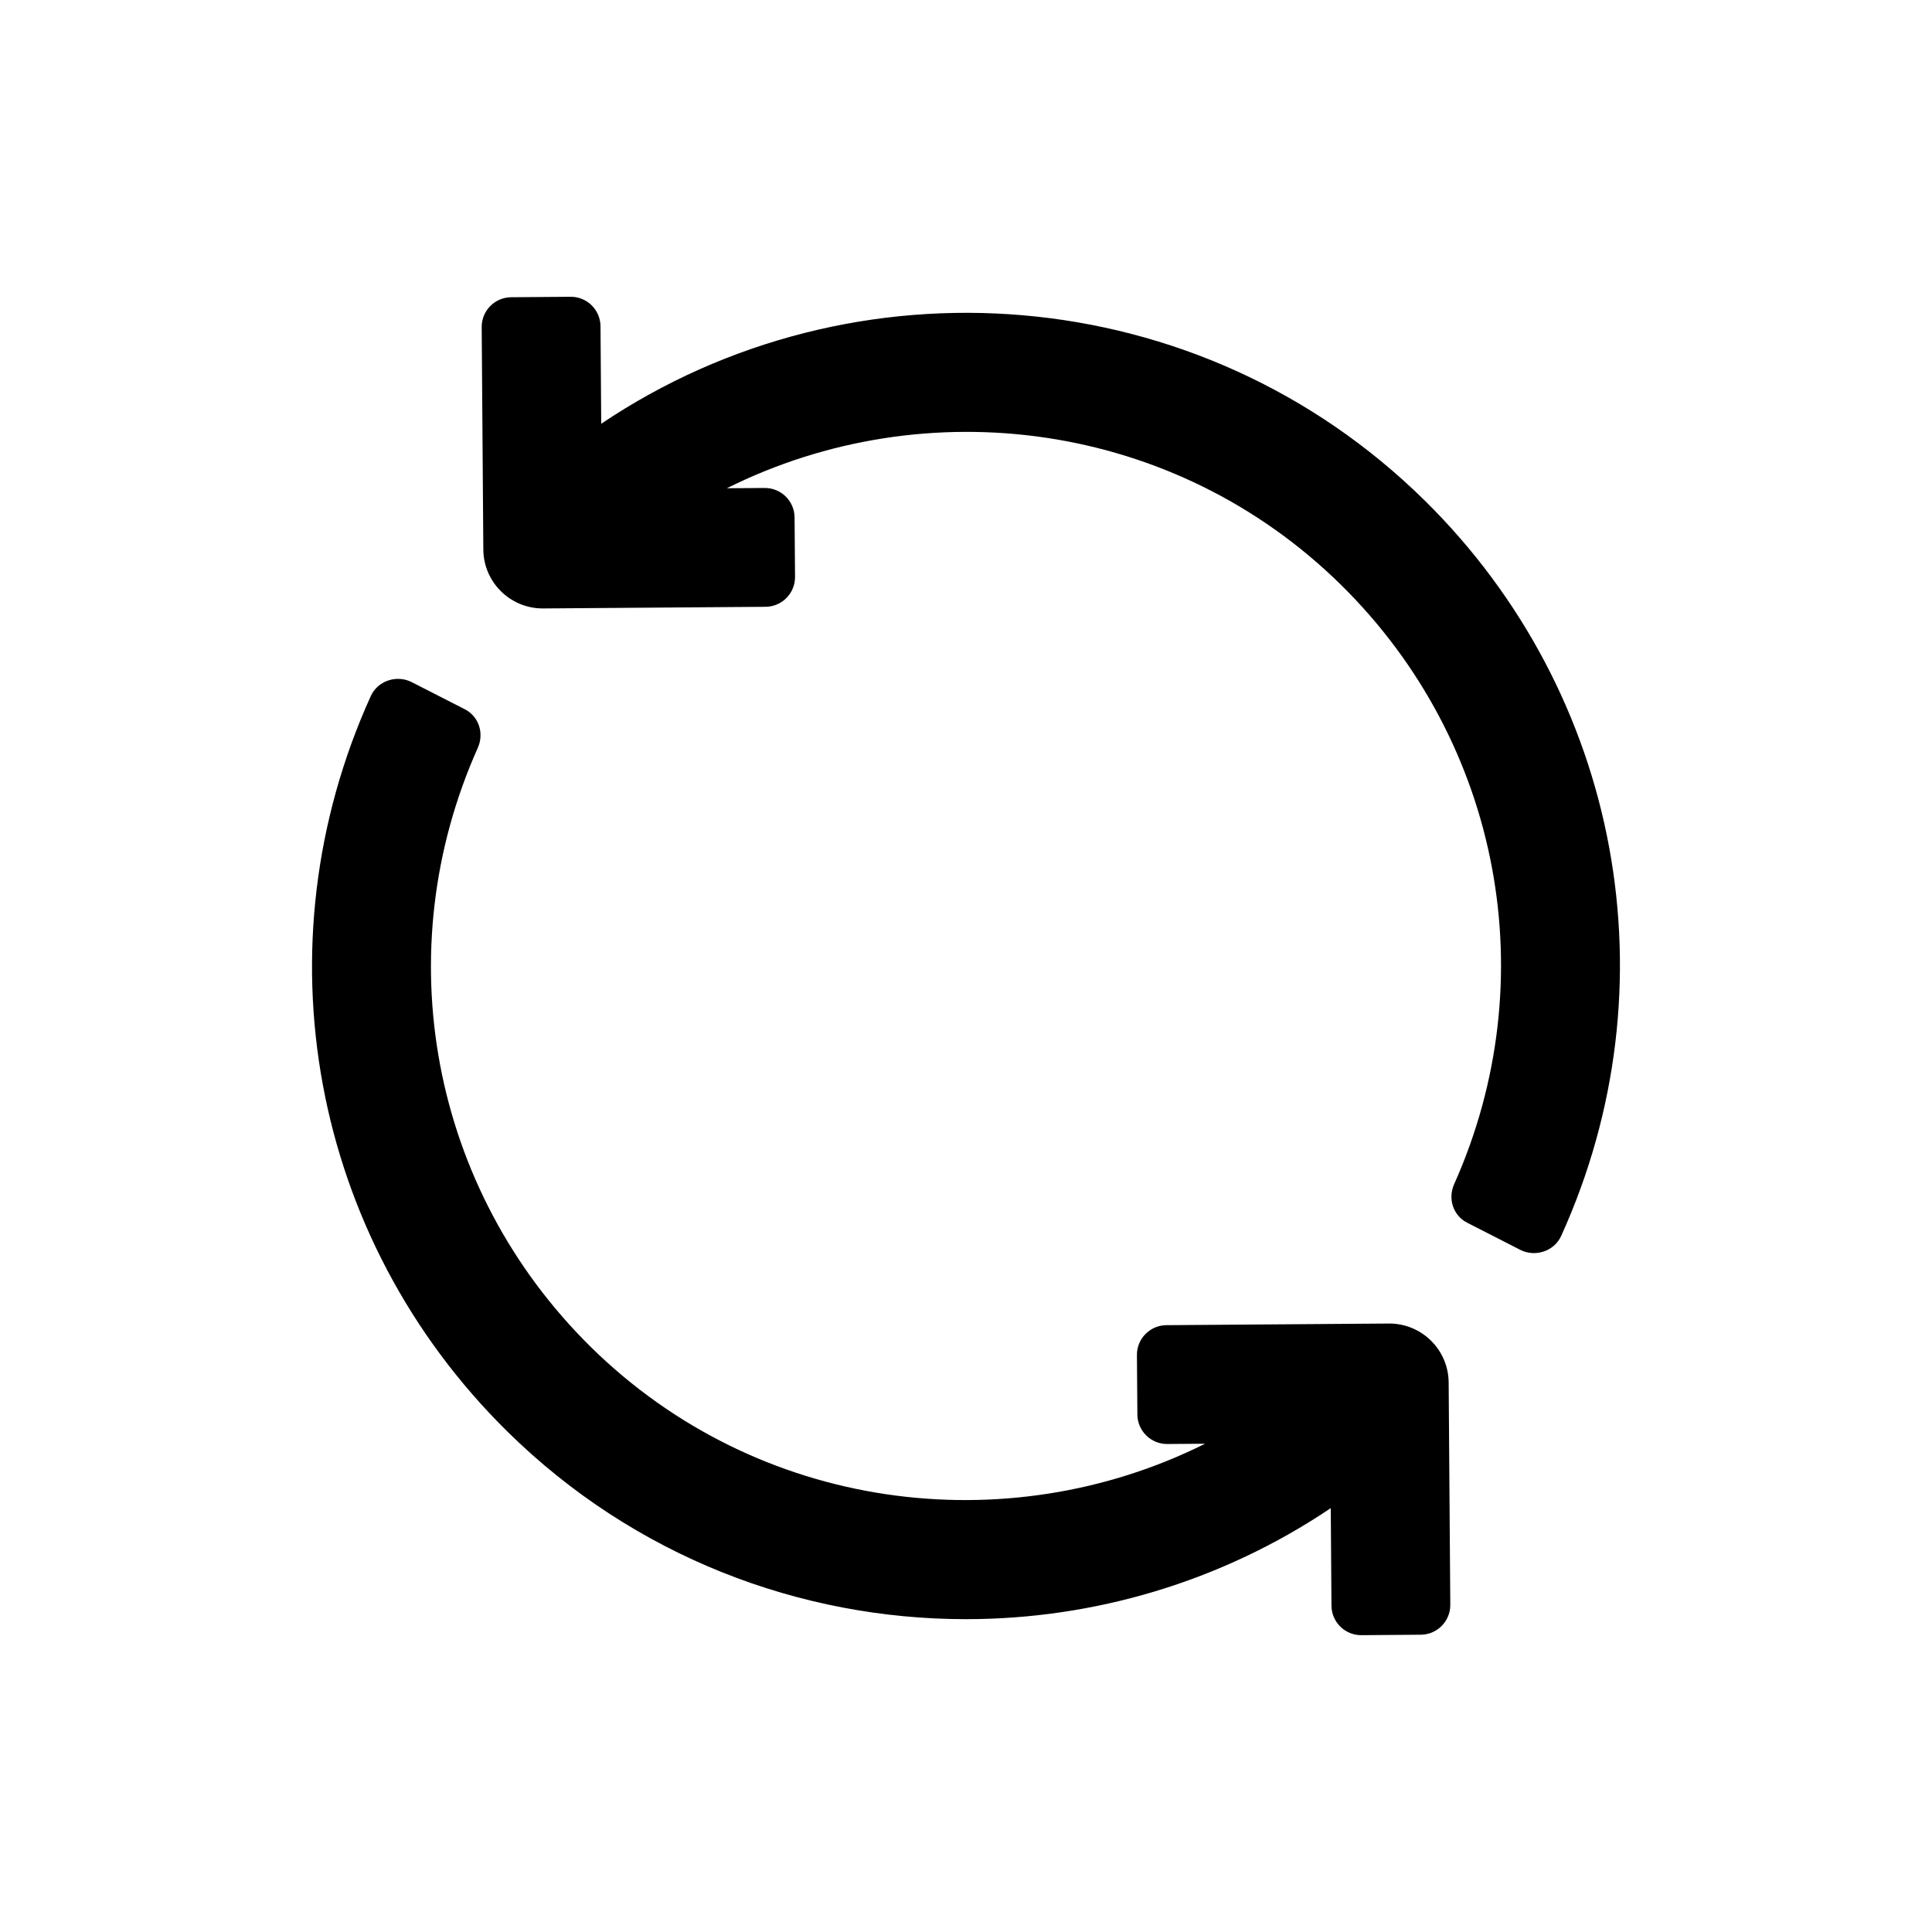 <?xml version="1.0" encoding="UTF-8"?>
<!-- Uploaded to: SVG Find, www.svgrepo.com, Generator: SVG Find Mixer Tools -->
<svg fill="#000000" width="800px" height="800px" version="1.1" viewBox="144 144 512 512" xmlns="http://www.w3.org/2000/svg">
 <g>
  <path d="m521.55 276.63c-59.625-58.75-151.34-65.336-218.22-20.332l-0.191-25.836c-0.031-4.348-3.582-7.848-7.934-7.812l-15.742 0.121c-4.348 0.035-7.84 3.586-7.809 7.93l0.434 58.922c0.062 8.656 7.106 15.621 15.742 15.621h0.121l58.93-0.434c4.348-0.031 7.848-3.586 7.812-7.934l-0.121-15.746c-0.031-4.348-3.582-7.844-7.93-7.812l-10.016 0.074c52.707-26.312 118.56-17.934 162.81 25.656 42.465 41.859 54.066 104.79 29.938 158.75-1.719 3.84-0.309 8.316 3.438 10.234l14.051 7.18c3.981 2.035 9.016 0.395 10.863-3.676 30.023-66.133 15.953-143.52-36.176-194.91z"/>
  <path d="m512.16 494.75h-0.121l-58.93 0.434c-4.348 0.031-7.848 3.586-7.812 7.934l0.121 15.746c0.031 4.344 3.582 7.84 7.93 7.812l10.008-0.074c-52.711 26.305-118.55 17.918-162.8-25.656-42.465-41.859-54.066-104.79-29.938-158.75 1.719-3.84 0.309-8.316-3.438-10.234l-14.051-7.18c-3.981-2.035-9.016-0.395-10.863 3.676-30.02 66.129-15.949 143.51 36.18 194.9 33.688 33.195 77.629 49.738 121.54 49.738 33.809 0 67.586-9.844 96.68-29.426l0.188 25.852c0.031 4.348 3.582 7.848 7.934 7.816l15.742-0.121c4.348-0.035 7.844-3.586 7.812-7.93l-0.434-58.922c-0.066-8.652-7.106-15.617-15.746-15.617z"/>
 </g>
</svg>